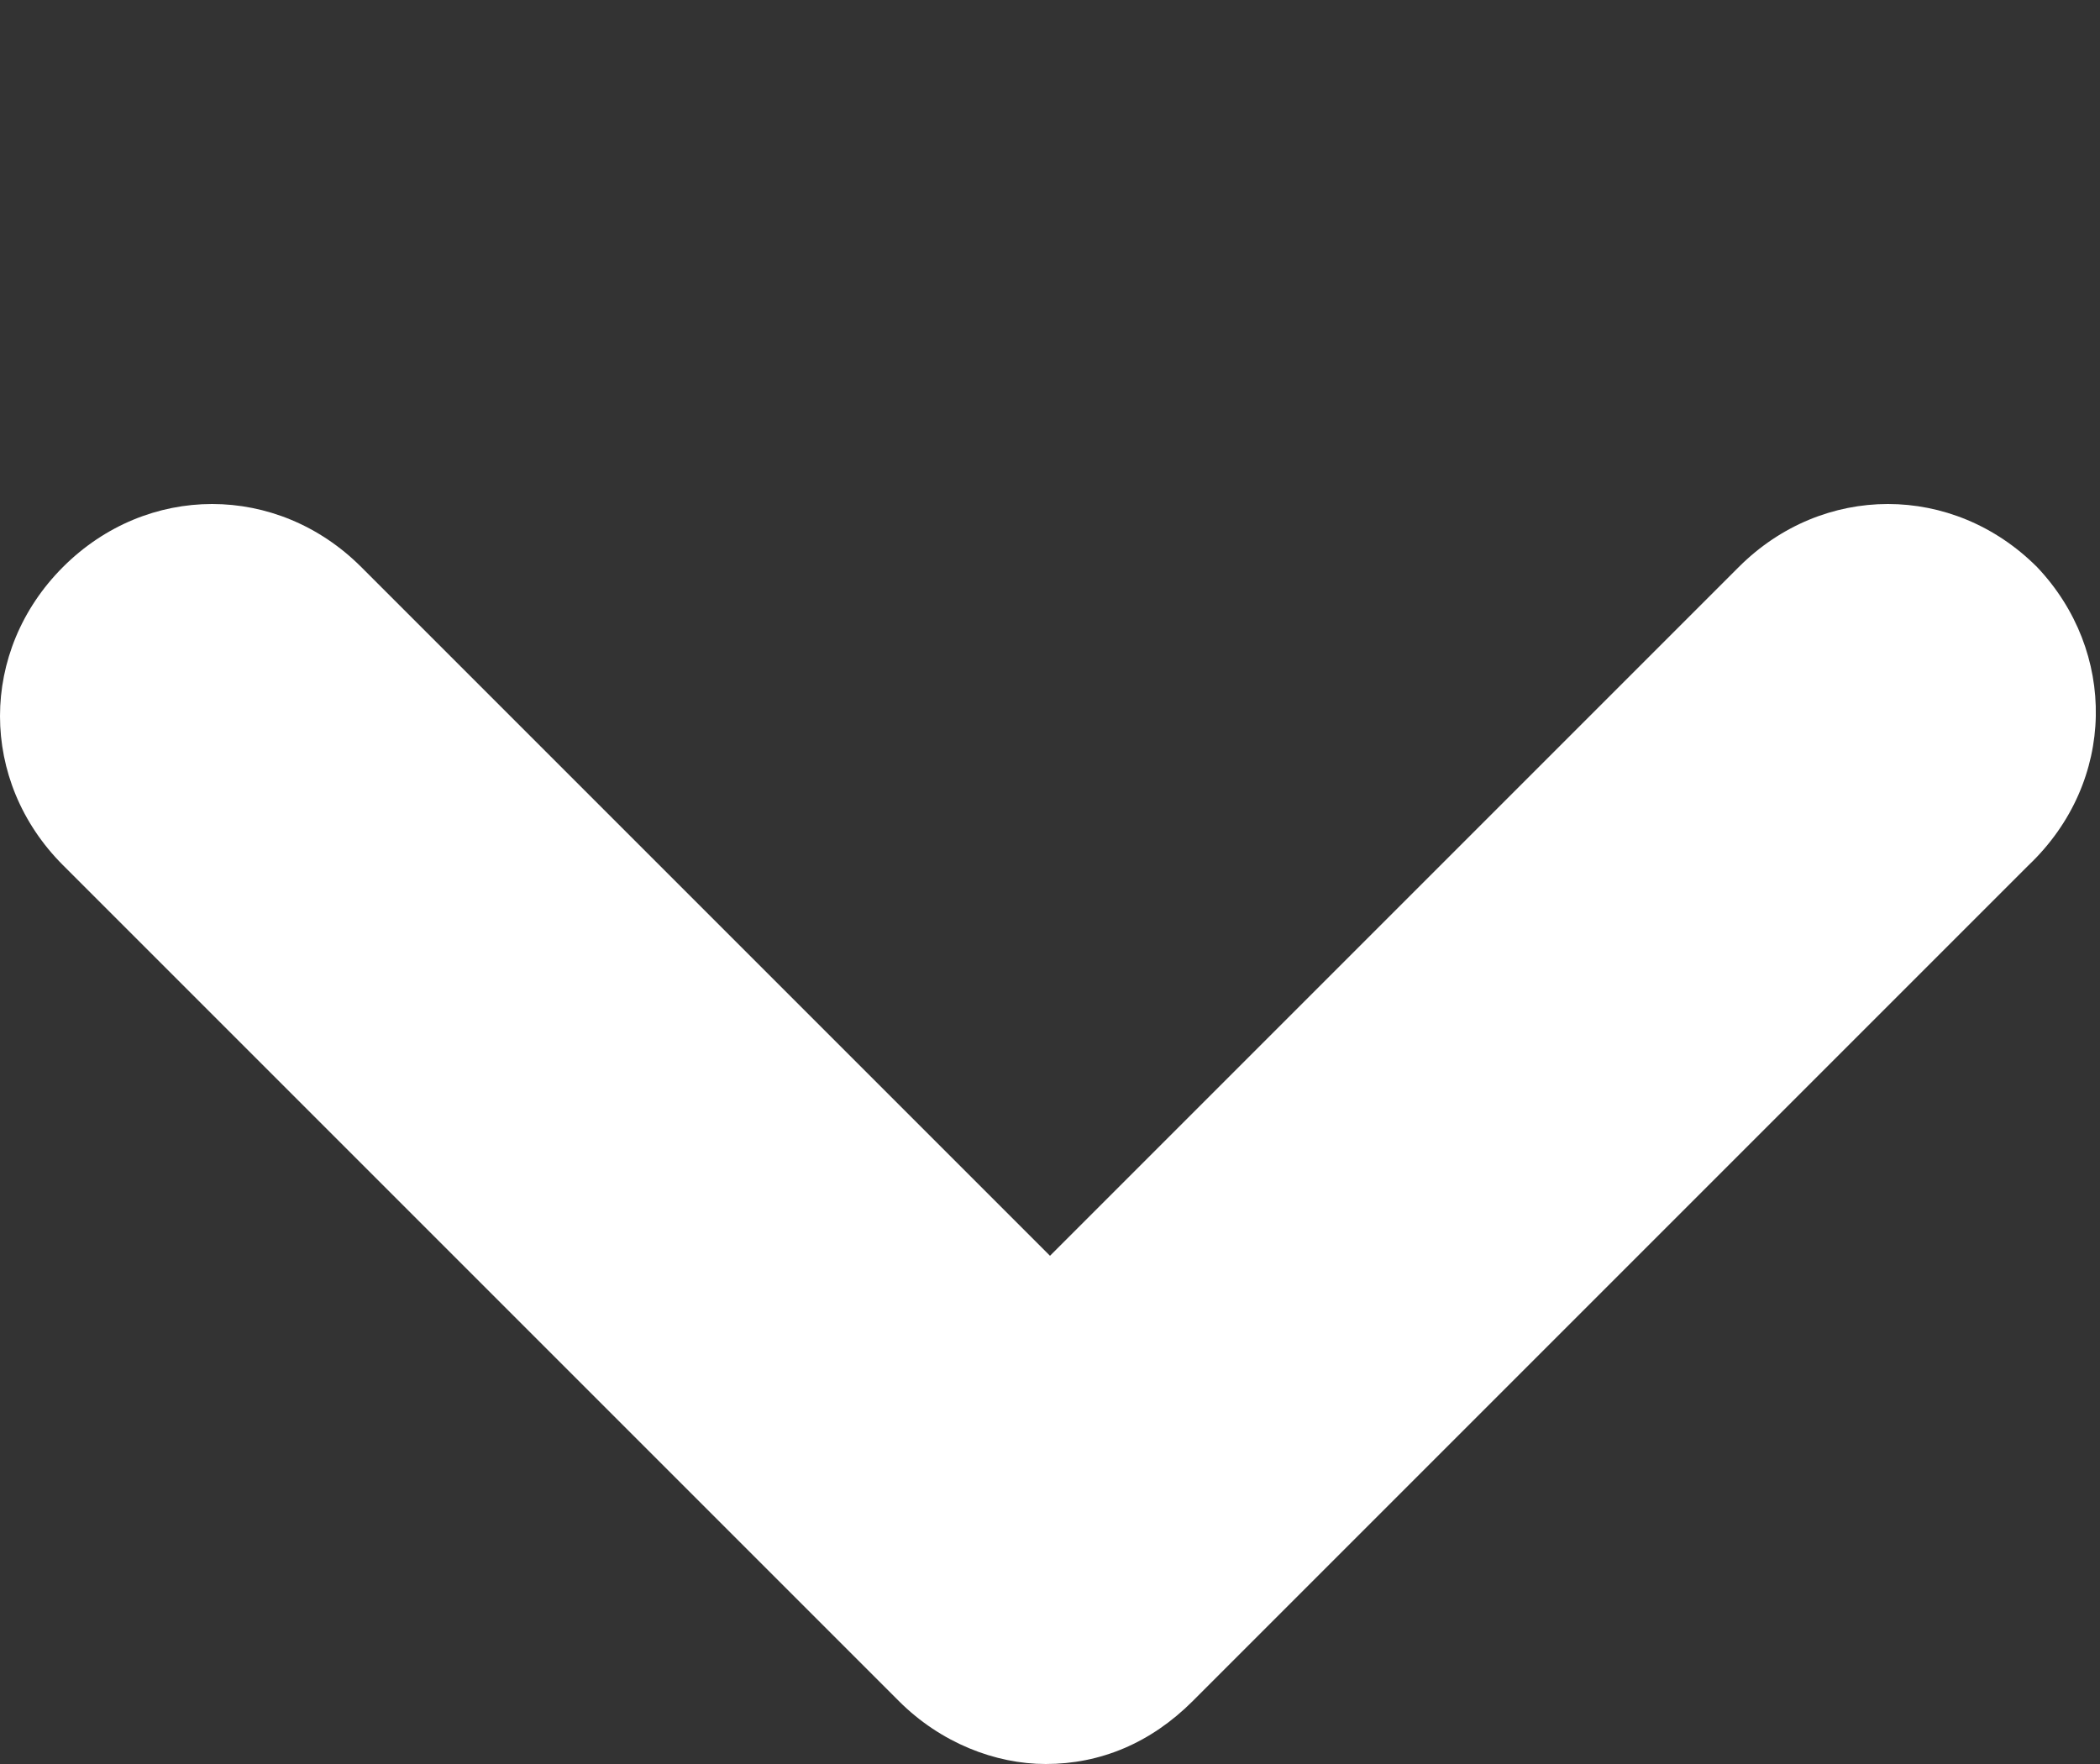 <svg xmlns="http://www.w3.org/2000/svg" viewBox="0 0 50 42">
	<rect x="0" y="0" width="50" height="42" fill="#333333" stroke="none"/>
	<style>
    .st0{fill:#fff}
  </style>
  <path class="st0" d="M48.5,13.5c-2-2-5.1-2-7.1,0L25,29.9L8.6,13.5c-2-2-5.1-2-7.1,0c-2,2-2,5.1,0,7.1l19.9,19.9c0,0,0,0,0,0
	c1,1,2.3,1.5,3.5,1.5c1.3,0,2.5-0.5,3.5-1.5c0,0,0,0,0,0l19.9-19.9C50.4,18.6,50.4,15.5,48.5,13.5z"/>2.2 5-5 5zM45 42H5c-2.8 0-5-2.2-5-5s2.2-5 5-5h40c2.8 0 5 2.2 5 5s-2.2 5-5 5z"/>
</svg>